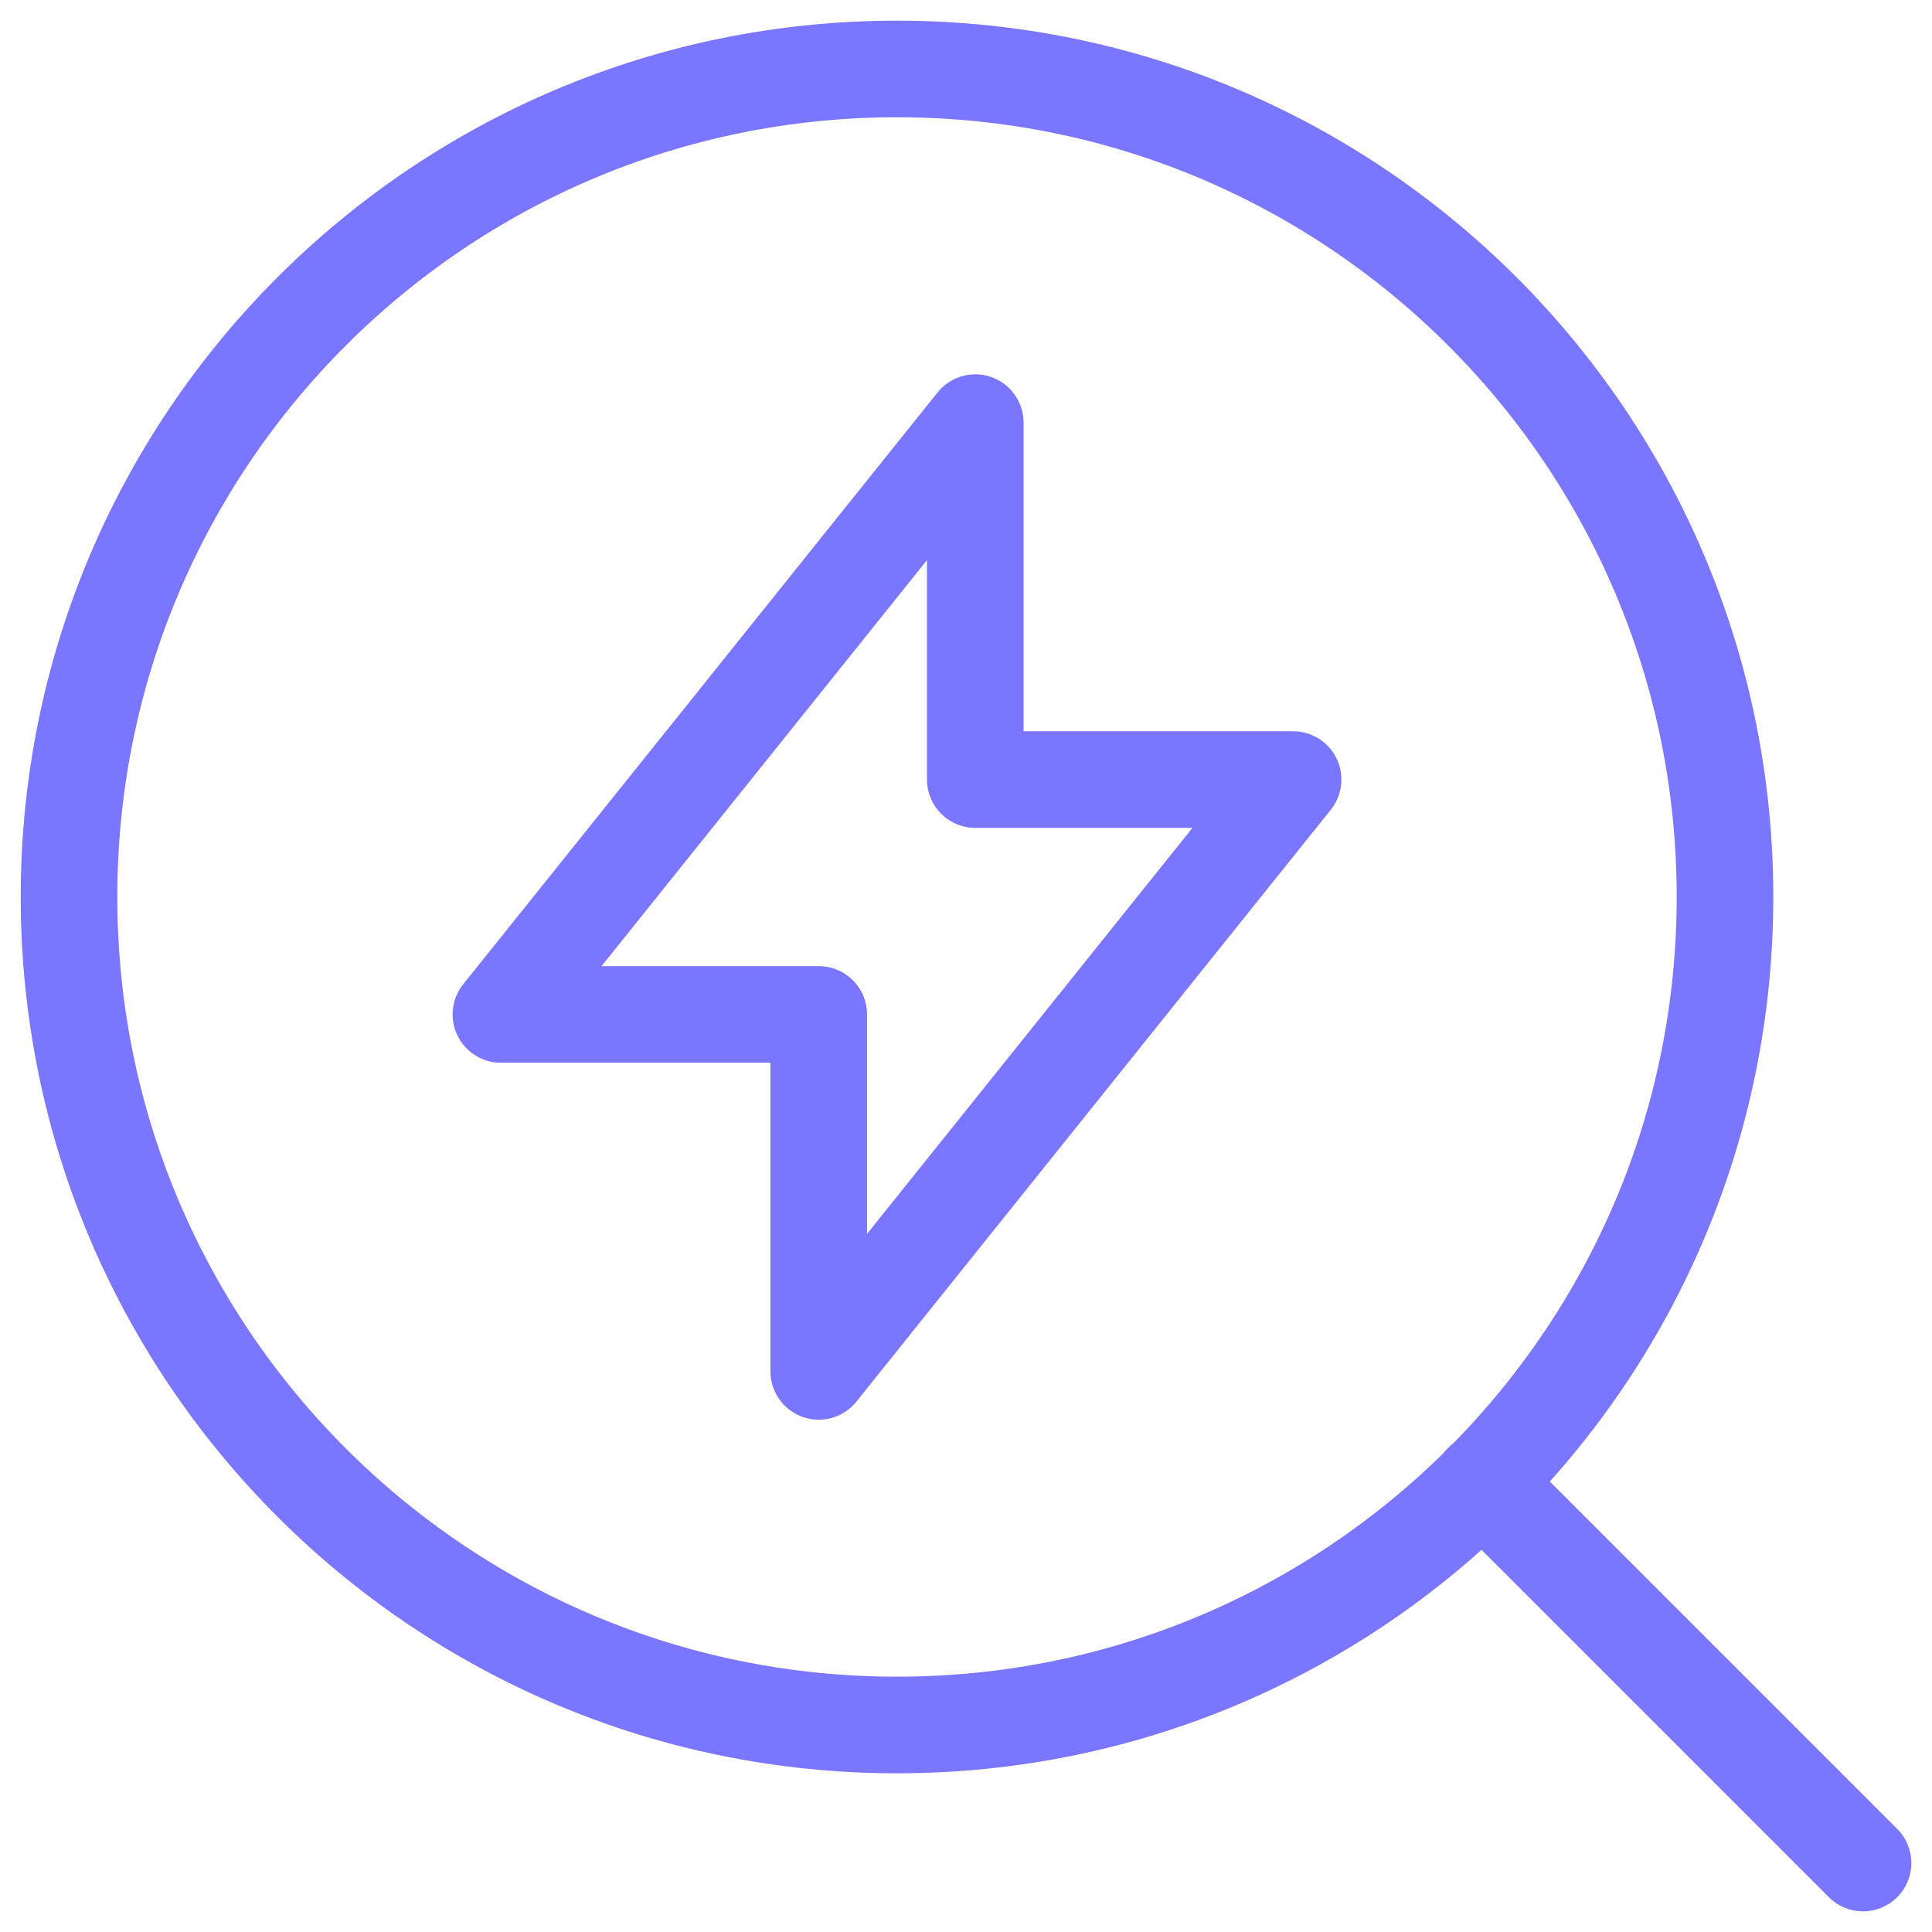 <svg width="40" height="40" viewBox="0 0 40 40" fill="none" xmlns="http://www.w3.org/2000/svg">
<g clip-path="url(#clip0_38_239)">
<path d="M20.192 8.75V16.14H26.772L16.951 28.393V21.003H10.371L20.192 8.75Z" stroke="#7A76FF" stroke-width="2" stroke-linecap="round" stroke-linejoin="round"/>
<path d="M18.571 35.714C28.039 35.714 35.714 28.039 35.714 18.571C35.714 9.104 28.039 1.428 18.571 1.428C9.104 1.428 1.429 9.104 1.429 18.571C1.429 28.039 9.104 35.714 18.571 35.714Z" stroke="#7A76FF" stroke-width="2" stroke-linecap="round" stroke-linejoin="round"/>
<path d="M30.686 30.686L38.572 38.572" stroke="#7A76FF" stroke-width="2" stroke-linecap="round" stroke-linejoin="round"/>
</g>
<defs>
<clipPath id="clip0_38_239">
<rect width="40" height="40" fill="white"/>
</clipPath>
</defs>
</svg>
